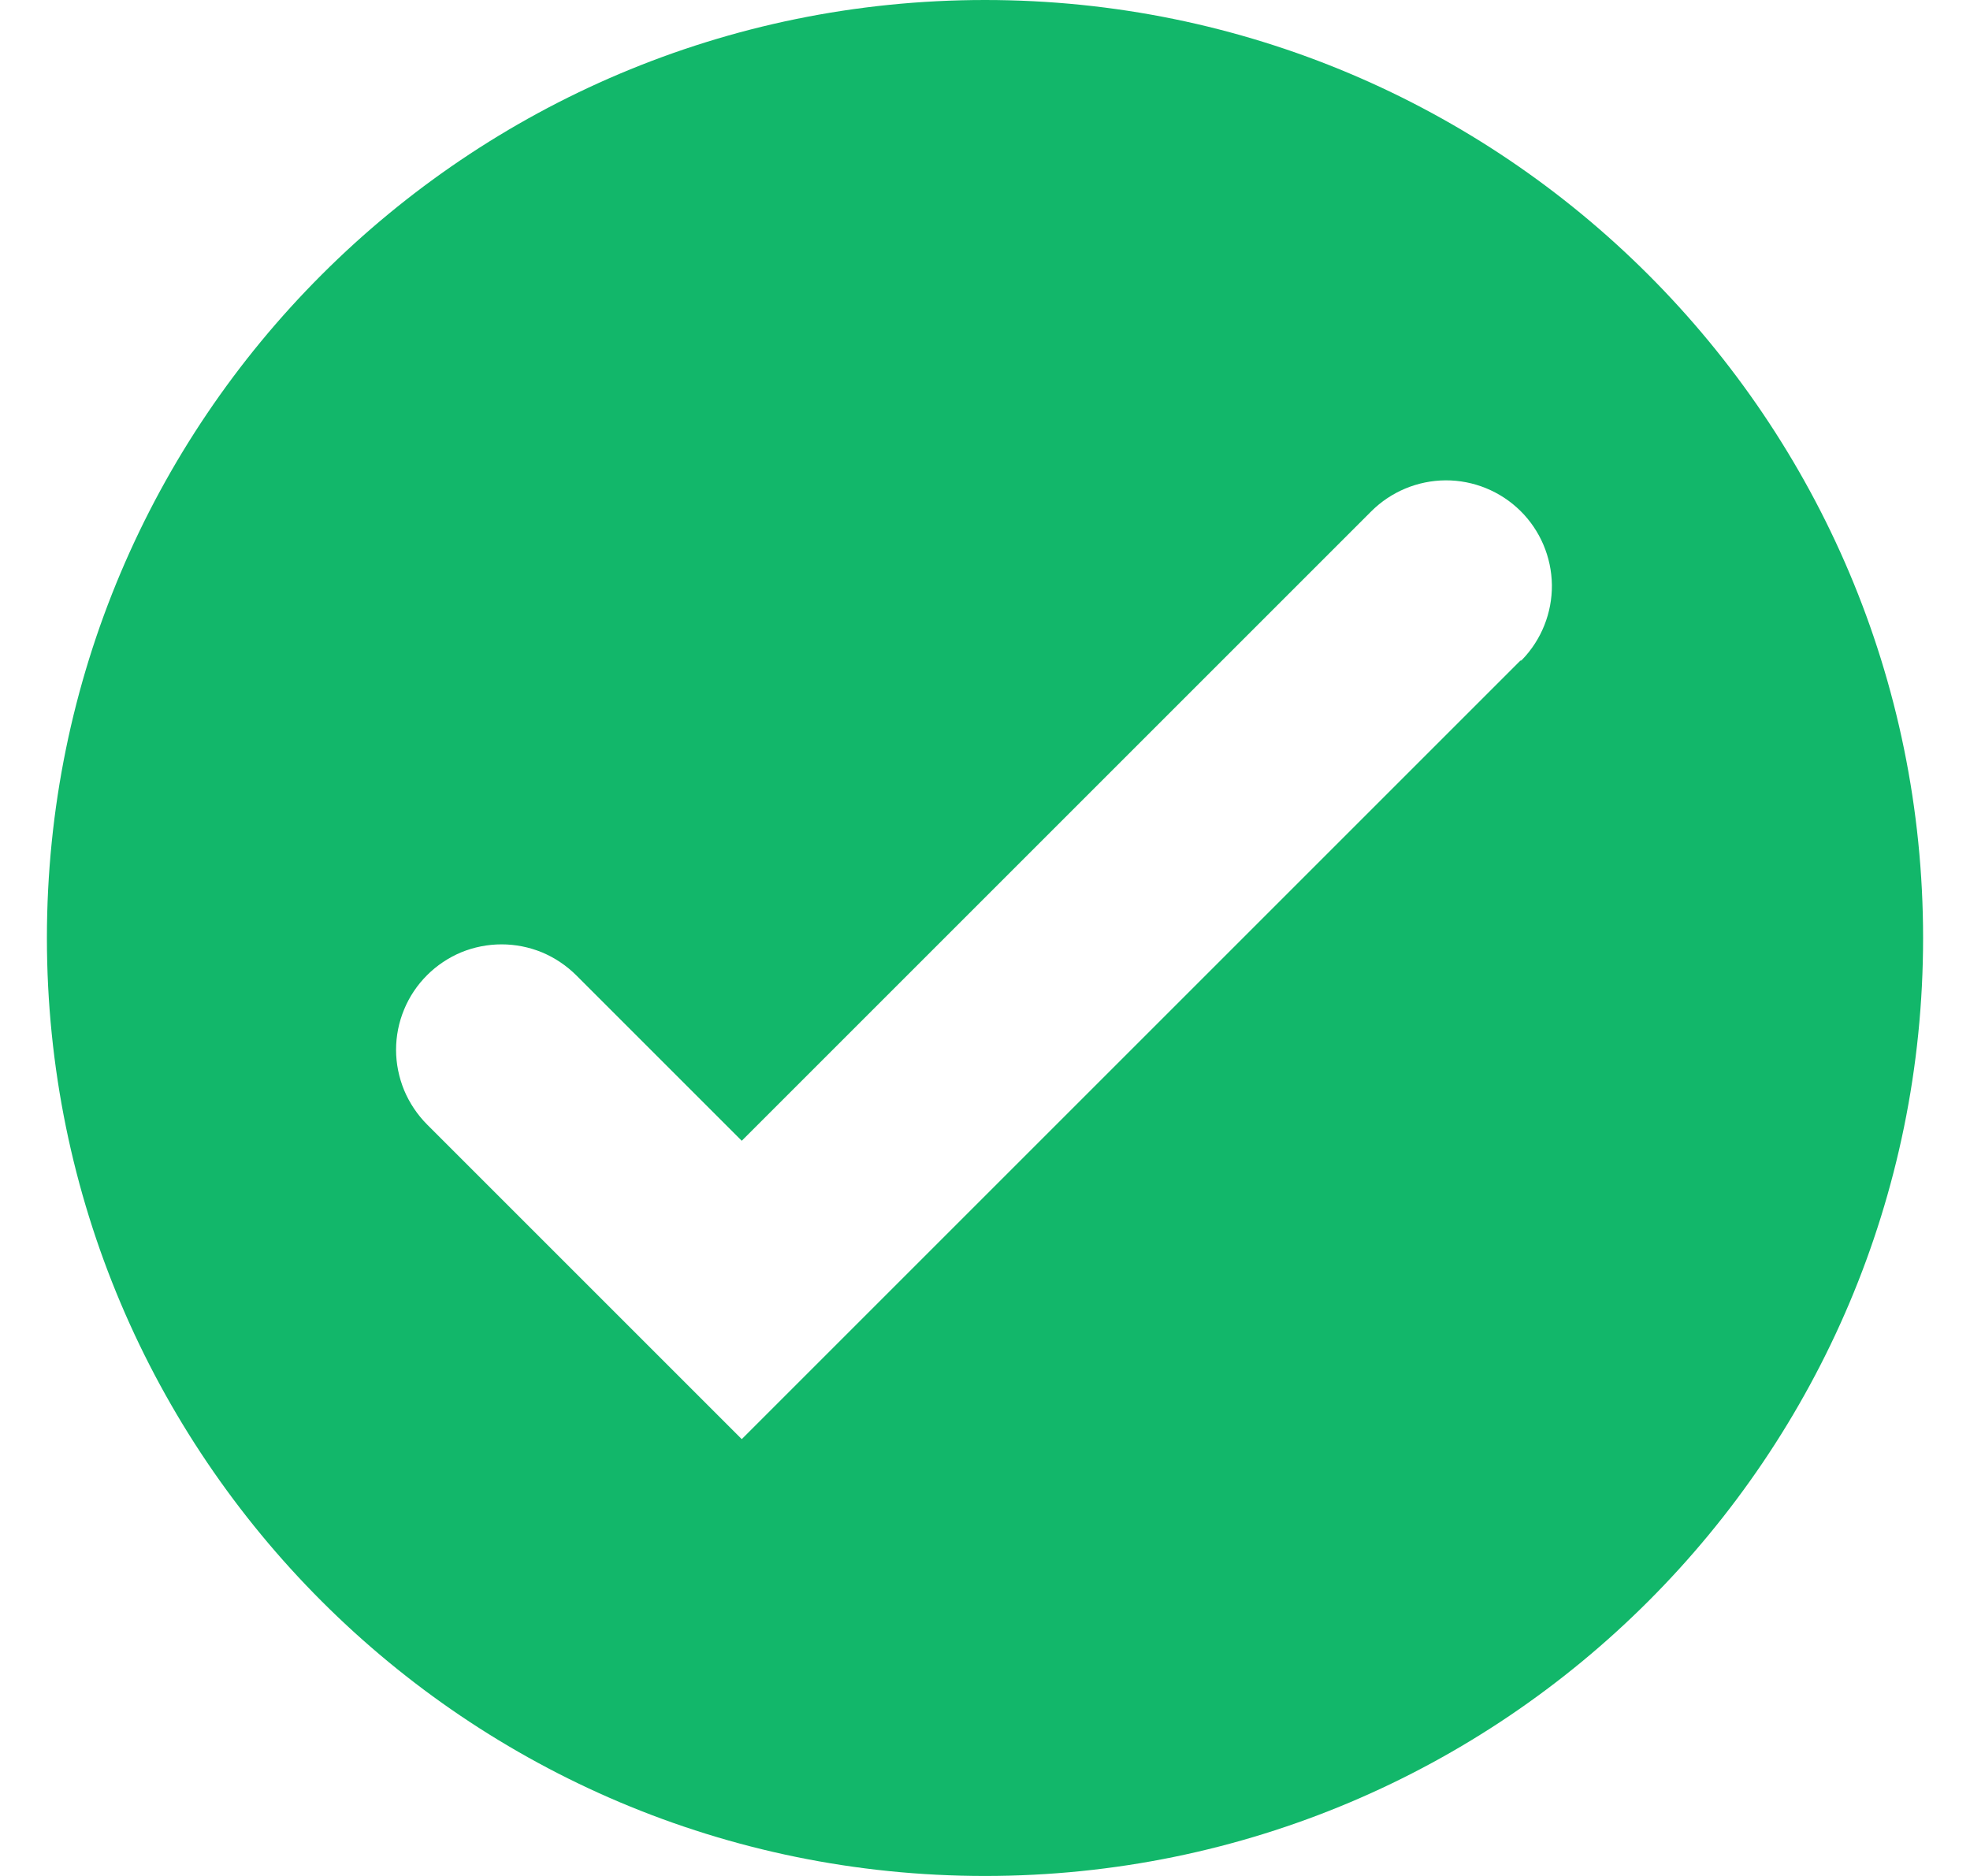 <svg xmlns="http://www.w3.org/2000/svg" width="21" height="20" viewBox="0 0 21 20" fill="none"><g id="checked (1) 1" clip-path="url(#clip0_2158_8049)"><path id="Vector" d="M10.5 0C4.977 0 0.5 4.477 0.5 10C0.5 15.523 4.977 20 10.5 20C16.023 20 20.5 15.523 20.5 10C20.5 4.477 16.023 0 10.5 0ZM16.225 7.034L16.221 7.037C16.22 7.04 16.218 7.041 16.215 7.042C16.213 7.043 16.21 7.043 16.207 7.043L7.907 15.343L4.552 11.988C4.448 11.883 4.365 11.759 4.308 11.623C4.252 11.486 4.222 11.34 4.222 11.193C4.222 11.045 4.251 10.899 4.308 10.762C4.364 10.626 4.447 10.502 4.552 10.397C4.656 10.293 4.78 10.21 4.916 10.153C5.053 10.097 5.199 10.068 5.347 10.068C5.494 10.068 5.64 10.097 5.777 10.153C5.913 10.21 6.037 10.293 6.142 10.397L7.907 12.162L14.617 5.452C14.827 5.242 15.112 5.123 15.41 5.121C15.707 5.12 15.993 5.236 16.206 5.445C16.418 5.654 16.539 5.938 16.543 6.236C16.546 6.533 16.432 6.82 16.225 7.034Z" fill="#12B76A"></path></g><defs><clipPath id="clip0_2158_8049"><rect width="20" height="20" fill="white" transform="translate(0.5)"></rect></clipPath></defs></svg>